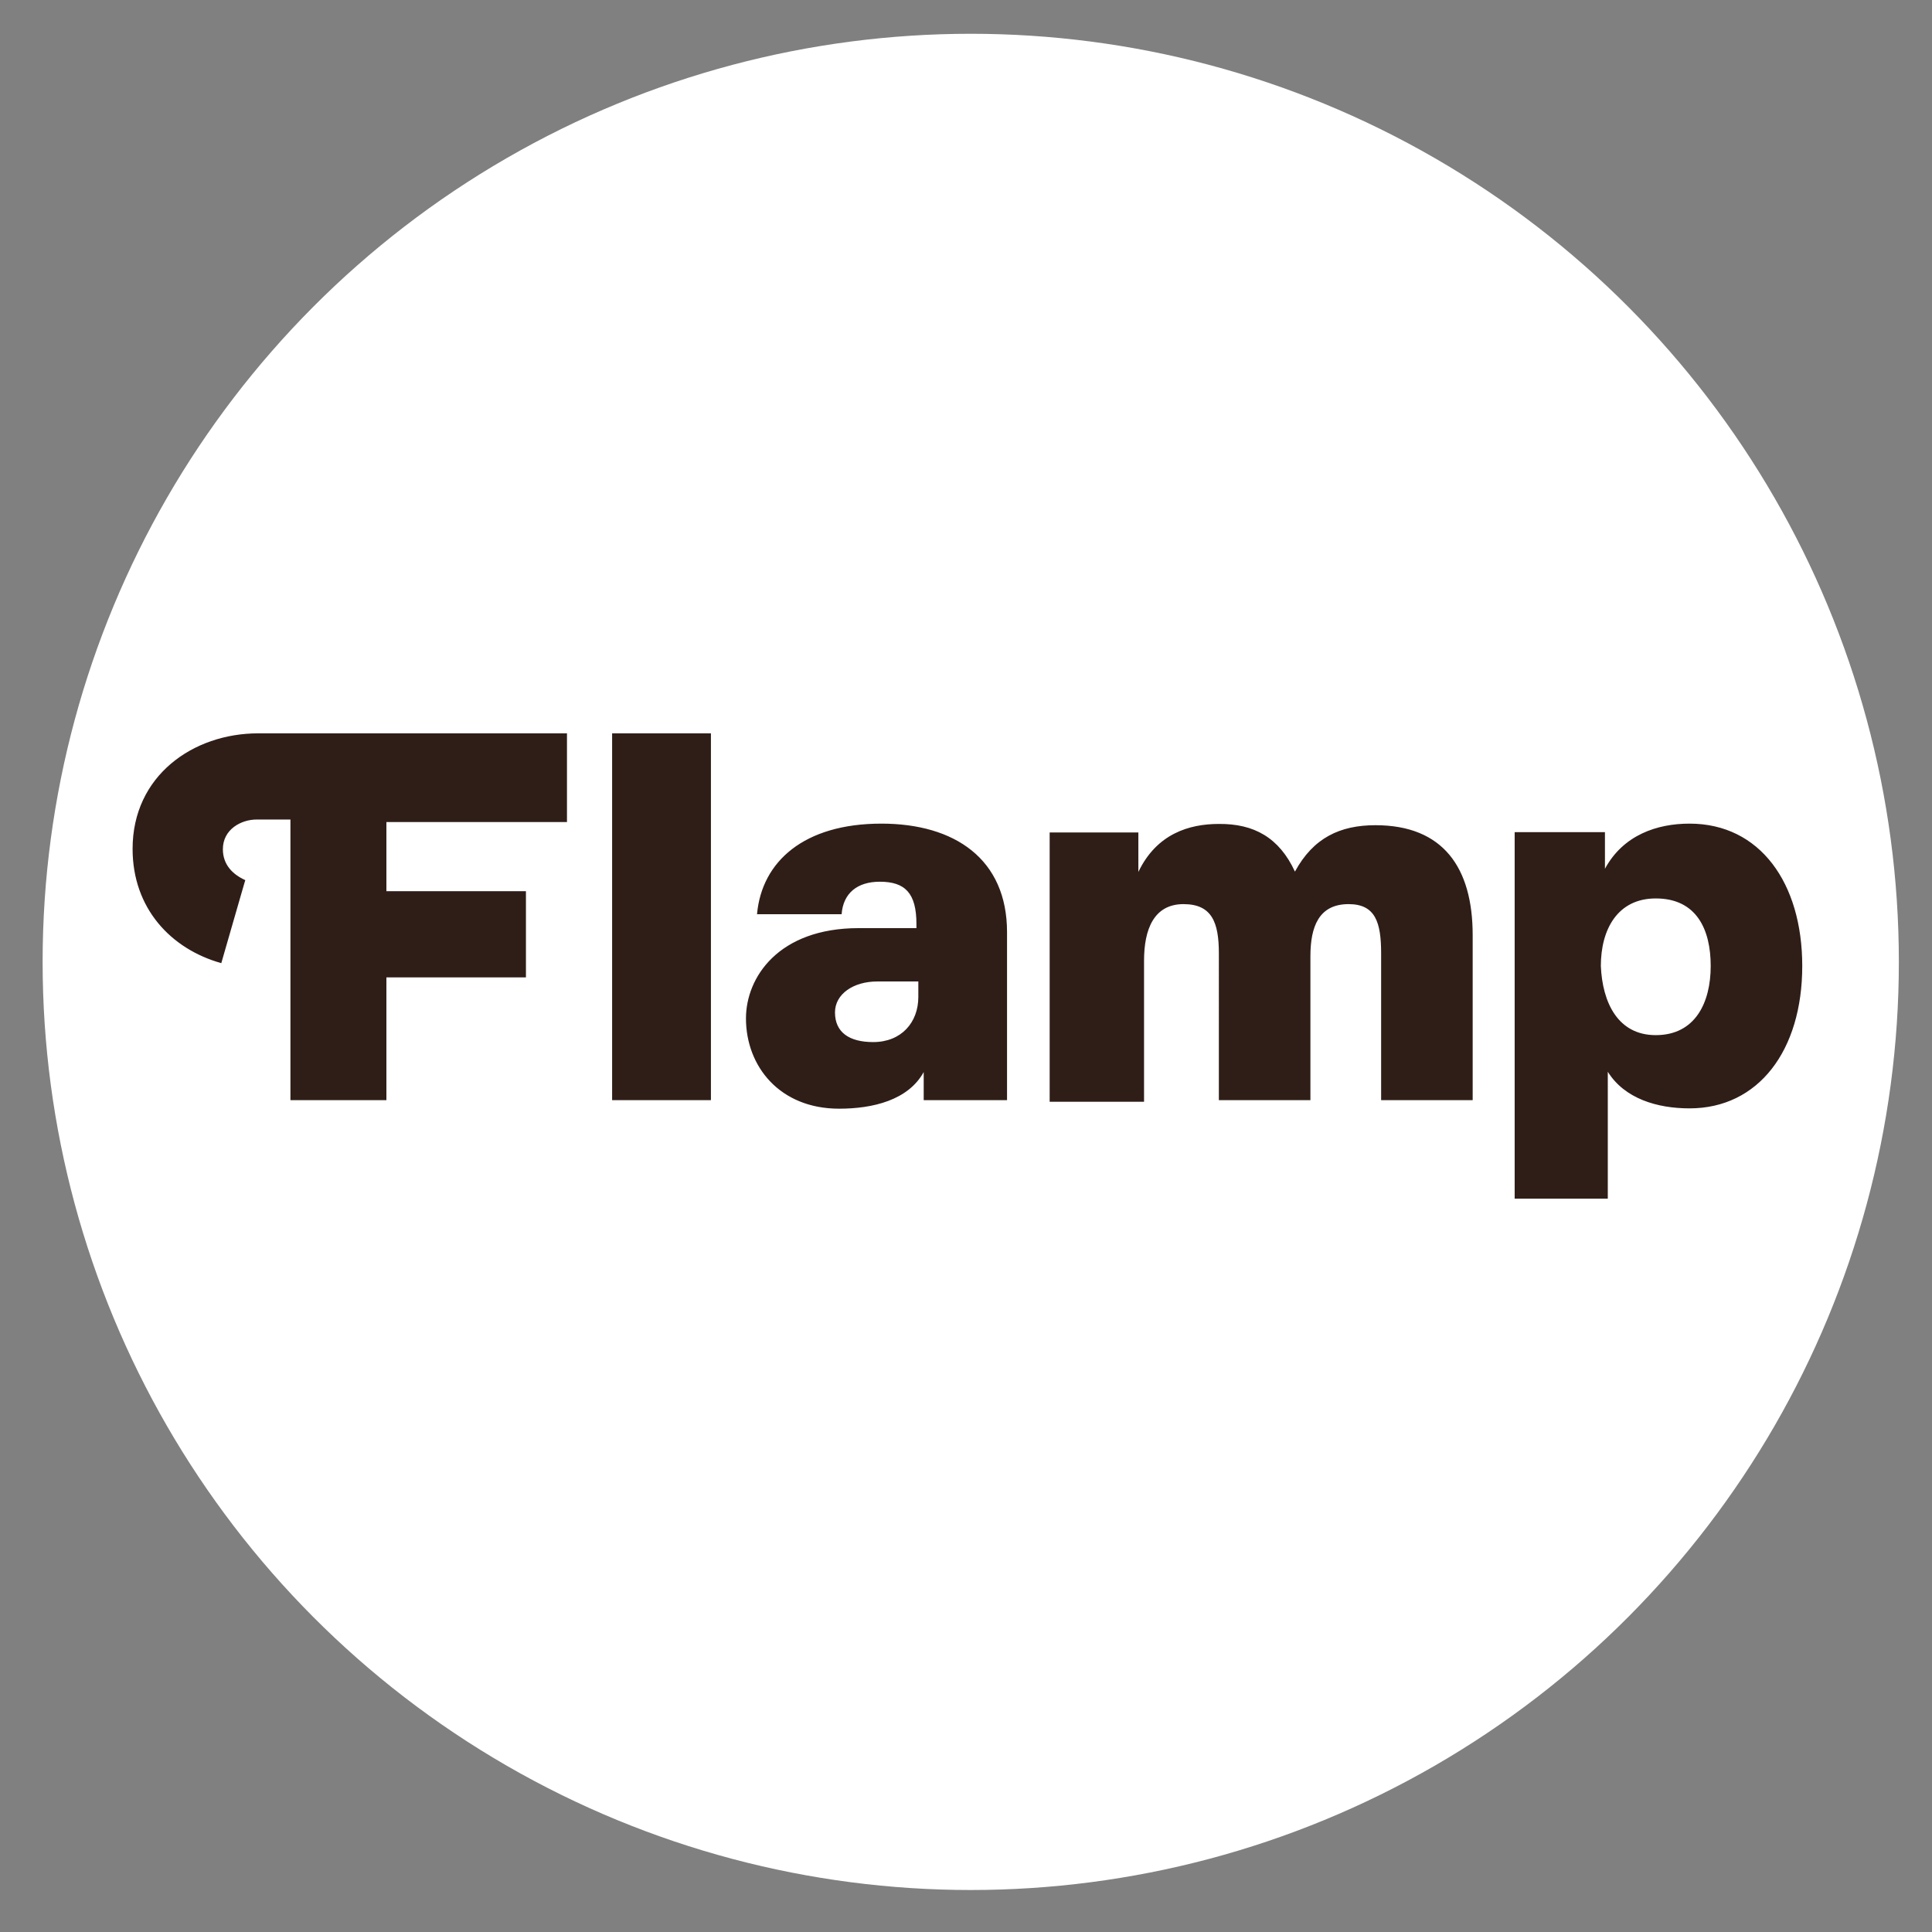 <?xml version="1.0" encoding="UTF-8"?> <!-- Generator: Adobe Illustrator 24.0.2, SVG Export Plug-In . SVG Version: 6.00 Build 0) --> <svg xmlns="http://www.w3.org/2000/svg" xmlns:xlink="http://www.w3.org/1999/xlink" id="Layer_1" x="0px" y="0px" viewBox="0 0 612 612" style="enable-background:new 0 0 612 612;" xml:space="preserve"><rect x="0" y="0" width="612" height="612" fill="#808080" stroke="none"/> <style type="text/css"> .st0{display:none;} .st1{display:inline;} .st2{fill:#FFFFFF;} .st3{fill-rule:evenodd;clip-rule:evenodd;} .st4{fill-rule:evenodd;clip-rule:evenodd;fill:#FAF9FC;} .st5{fill-rule:evenodd;clip-rule:evenodd;fill:#F8F6F9;} .st6{fill-rule:evenodd;clip-rule:evenodd;fill:#EFE9F2;} .st7{fill-rule:evenodd;clip-rule:evenodd;fill:#FFFFFF;} .st8{fill-rule:evenodd;clip-rule:evenodd;fill:#B3CFDA;} .st9{fill-rule:evenodd;clip-rule:evenodd;fill:#D5E2E9;} .st10{display:inline;fill:#FFFFFF;} .st11{fill:#2F1E18;} </style> <g id="Capa_1" class="st0"> <g class="st1"> <path d="M310.3,56c-134,0-242.5,108.6-242.5,242.5c0,78.4,47.3,143.9,47.3,143.9l-29.6,88.3l91.2-29.8c0,0,59.4,40.1,133.7,40.1 c133.9,0,242.5-108.6,242.5-242.5C552.8,164.6,444.2,56,310.3,56z"></path> <path class="st2" d="M310.3,9.8C150.8,9.8,21.6,139.1,21.6,298.5c0,79.1,41.9,149.9,41.9,149.9L13,602.2l158.2-50.6 c0,0,58.7,35.7,139.1,35.7C469.7,587.3,599,458,599,298.5C599,139.1,469.7,9.8,310.3,9.8z M310.3,541.1 c-74.2,0-133.7-40.1-133.7-40.1l-91.2,29.8l29.6-88.3c0,0-47.3-65.4-47.3-143.9C67.8,164.6,176.3,56,310.3,56 c133.9,0,242.5,108.6,242.5,242.5C552.8,432.5,444.2,541.1,310.3,541.1z"></path> <path class="st2" d="M200.3,172.9c0,0,7.8-4.9,11.9-4.9c4.1,0,22.7,0,22.7,0s6.1,1.1,8.9,7.4c2.8,6.4,22,51.4,23.4,54.9 s5.1,12.1-0.8,19.8s-18.4,22-18.4,22s-4.9,4.5-0.7,11.5c4.3,7.1,19.4,30.5,39.1,48.1c19.7,17.7,43.8,30.7,55.9,34.6 c12,4,14.7-1.3,19.3-7.3c4.6-5.9,19-24.1,19-24.1s4.9-7.3,14.7-2.8c9.7,4.4,57,27.4,57,27.4s5.8,1,6.1,7.4 c0.3,6.4,4.3,25.7-12.9,44.2c-17.1,18.5-53.6,27.1-70.9,22.2c-17.3-4.8-74.3-19.8-111.6-54.5s-67.4-71.3-79.7-98.2 c-12.3-26.9-11.6-42.9-11-50.5C173,222.7,177,187.8,200.3,172.9z"></path> </g> </g> <g id="Layer_4" class="st0"> <g id="SMXPsX.tif" class="st1"> <g> <path class="st2" d="M313.6,398.9c58.6,0.4,113.1-2.8,167.6-6.5c24.1-1.6,47.9-4.9,70.3-14.7c25.8-11.3,41.3-30.9,45.5-58.9 c3.2-21,2.8-42.3,1.1-63.3c-3-36.6-27-63.6-62.1-71c-29.3-6.2-59-10.1-88.9-11.7c-61.7-3.2-123.5-5.4-185.3-4.3 c-59.2,1.1-118.2,4.1-176.8,13.8C44.8,189,21.4,212,15,252.5c-3.1,19.4-1.9,38.8-0.3,58.3c3.8,44.8,30.2,66.7,70.4,75.6 c11.4,2.5,23.2,3.9,34.8,4.3c9.3,0.3,11.4,4,10.9,12.4c-0.6,10.7-0.2,21.5-0.1,32.2c0,2.8-1.4,6.6,1.9,7.9c3.3,1.4,5-2.3,6.9-4.3 c11.6-12.7,23.1-25.5,34.6-38.4c2.7-3,5.2-5.1,9.9-4.8C228.4,398.3,272.9,399.4,313.6,398.9z"></path> <path class="st3" d="M313.6,398.9c-40.6,0.5-85.2-0.6-129.6-3.3c-4.7-0.3-7.2,1.8-9.9,4.8c-11.5,12.9-23,25.7-34.6,38.4 c-1.8,2-3.5,5.7-6.9,4.3c-3.3-1.4-1.9-5.2-1.9-7.9c-0.1-10.7-0.5-21.5,0.1-32.2c0.5-8.4-1.6-12.1-10.9-12.4 c-11.6-0.3-23.4-1.8-34.8-4.3c-40.2-8.8-66.6-30.7-70.4-75.6c-1.6-19.5-2.8-38.9,0.3-58.3c6.4-40.5,29.8-63.5,70-70.1 c58.5-9.6,117.6-12.7,176.8-13.8c61.8-1.1,123.6,1,185.3,4.3c29.9,1.6,59.6,5.5,88.9,11.7c35,7.5,59,34.5,62,71 c1.7,21,2.1,42.2-1.1,63.3c-4.2,28-19.6,47.6-45.5,58.9c-22.4,9.8-46.2,13-70.3,14.7C426.7,396.1,372.2,399.3,313.6,398.9z M325.8,285.1c0,13.7,0,27.3,0,41c0,5.2,1.2,9.8,6.3,12.2c5,2.4,9.7,1.5,13.1-2.9c2.3-3,3.4-2,6.1-0.4 c16.5,10.1,34.5,5.4,44.2-11.3c9.6-16.4,8.6-33,0.1-49.3c-7.4-14.1-22-19.8-37.3-15.3c-10.8,3.2-10.8,3.2-10.8-8.6 c0-1.6-0.1-3.3,0-4.9c0.3-7.5-2.2-13.5-10.4-13.5c-8.6-0.1-11.3,6.1-11.2,14C325.9,259.1,325.8,272.1,325.8,285.1z M243.7,300 c-8-21.4-14.8-39.9-21.8-58.4c-2.5-6.5-6.5-11.8-14.6-9c-8,2.9-9.6,9-6.7,16.5c10.6,27.2,21.2,54.4,31.9,81.5 c2,5.1,5.3,9.1,11.5,8.9c5.7-0.1,8.8-3.7,10.7-8.5c3.3-8.1,6.5-16.3,9.7-24.4c7.6-19.3,15.2-38.6,22.7-58c2.7-7,1.5-13-6.2-15.9 c-7.3-2.8-11.7,1.1-14.6,7.4c-1.2,2.6-2.2,5.4-3.2,8.2C256.9,264.7,250.8,281,243.7,300z M453.3,306.4c5.5,0,11,0.1,16.6,0 c11.8-0.2,15-4.2,12.7-15.8c-4-20.8-21.8-34.6-41.9-32.6c-19.9,2-34.7,19.6-34.5,41.5c0.2,17,7,30.6,23,37.5 c16.5,7,32.5,4,47-6.2c4.6-3.3,7.1-7.8,3.4-13.4c-3.3-4.9-7.6-5.5-12.7-2.7c-3.4,1.9-6.8,3.8-10.5,5.2c-10,3.8-22,0.3-25.9-7.4 c-2-3.8-1.9-6.1,3.3-6C440.3,306.5,446.8,306.4,453.3,306.4z M162.4,338.9c8.2,0.1,17.8-7.8,20.6-15.6c2.7-7.5-3-10.5-7.4-14.1 c-3.3-2.6-6.8-5-10.2-7.4c-6.9-4.8-13.2-5.2-18.3,2.6c-2.9,4.4-6.9,4.6-11.2,2.6c-11.7-5.3-20.6-13.4-25.9-25.3 c-2.3-5.2-2.3-9.9,3.2-13.6c2.9-2,5.8-4.3,5.6-8.6c-0.3-5.6-13.9-24.2-19.2-26.2c-2.2-0.8-4.4-0.8-6.7,0 C80.2,237.4,75,247.8,80,260c14.9,36.5,41,61.9,77,77.4C159,338.2,161.3,338.6,162.4,338.9z M489.9,297.9 c0,10.1-0.2,20.1,0.1,30.2c0.1,6.3,3.4,10.8,9.9,11.3c6.9,0.5,11.1-3.6,11.8-10.3c0.6-5.8,0.9-11.7,0.3-17.5 c-1.9-16.5,1-29.6,19.8-34c4.6-1.1,6.3-5.2,5.3-10.1c-1.1-5.1-4.2-8-9.2-8.8c-4.4-0.7-8.4,0.7-11.7,3.6c-2.3,2.1-3.6,3.7-6.4-0.2 c-3.1-4.4-8.3-4.5-13.3-2.4c-4.8,2.1-6.6,5.8-6.5,10.9C489.9,279.7,489.9,288.8,489.9,297.9z M294.6,301.9c0,8.4,0.1,16.9,0,25.3 c-0.2,7.4,3.2,12.3,10.5,12.5c7.4,0.3,11.1-4.5,11.1-11.8c0-17.5,0.1-35,0-52.5c0-6.7-3-11.3-10.4-11.4 c-7.7-0.1-11.1,4.3-11.1,11.7C294.5,284.4,294.6,293.2,294.6,301.9z M136,231.3c-1.9,0.3-5.9-1.3-6.1,3c-0.2,2.9,3.2,2.4,5.3,2.7 c26.3,4,38.4,16.6,41.8,43.1c0.3,2.4-0.6,6.1,2.9,6.2c3.6,0.1,2.8-3.6,2.8-6C183,255.2,161.2,232.1,136,231.3z M318,244.4 c-0.6-7.3-4.7-11.4-11.7-12.2c-6.5-0.7-12.4,5.4-12.4,12.2c0,7,5.6,12.5,12.5,12C313.8,256,317.2,251.3,318,244.4z M169.7,275.7 c0.1-15.5-13.1-29.6-29.4-31.5c-2.5-0.3-5.9-1.5-6.5,2c-0.6,3.7,3.1,3.3,5.5,3.8c16.2,3.6,21.9,9.5,24.6,25.7 c0.4,2.4-0.4,6,3.6,5.4C170.5,280.7,169.5,277.6,169.7,275.7z M157.4,272.8c0.1-7.5-8.3-16.1-15.5-15.9c-1.7,0-3.3,0.2-4,2 c-0.9,2.7,1,3.3,3,3.7c6.7,1.1,10.2,5,10.8,11.6c0.2,1.8,1.3,3.3,3.1,3.1C157.2,277,157.4,274.8,157.4,272.8z"></path> <path class="st4" d="M325.8,285.1c0-13,0.1-26,0-39c-0.1-7.8,2.6-14,11.2-14c8.2,0.1,10.7,6.1,10.4,13.5c-0.1,1.6,0,3.3,0,4.9 c0,11.8,0,11.8,10.8,8.6c15.3-4.5,29.9,1.2,37.3,15.3c8.6,16.3,9.5,32.9-0.1,49.3c-9.8,16.7-27.8,21.4-44.2,11.3 c-2.6-1.6-3.8-2.5-6.1,0.4c-3.3,4.4-8.1,5.2-13.1,2.9c-5.1-2.4-6.3-7-6.3-12.2C325.9,312.5,325.8,298.8,325.8,285.1z M380.3,299.6c0.2-12.2-6.7-21.5-16-21.8c-9.7-0.3-16.8,8.5-17,20.8c-0.2,11.9,7,21.6,16.1,21.9 C373,320.8,380.2,311.9,380.3,299.6z"></path> <path class="st4" d="M243.7,300c7.1-19,13.2-35.3,19.3-51.6c1-2.7,2-5.5,3.2-8.2c2.9-6.3,7.3-10.2,14.6-7.4 c7.7,2.9,8.9,8.9,6.2,15.9c-7.5,19.4-15.1,38.7-22.7,58c-3.2,8.2-6.3,16.3-9.7,24.4c-2,4.8-5.1,8.4-10.7,8.5 c-6.2,0.1-9.4-3.8-11.5-8.9c-10.7-27.2-21.3-54.3-31.9-81.5c-2.9-7.5-1.4-13.7,6.7-16.5c8.1-2.9,12.1,2.4,14.6,9 C228.9,260.1,235.7,278.6,243.7,300z"></path> <path class="st5" d="M453.3,306.4c-6.5,0-13,0.1-19.5,0c-5.2-0.1-5.3,2.2-3.3,6c3.9,7.6,15.9,11.2,25.9,7.4 c3.6-1.4,7-3.3,10.5-5.2c5.1-2.8,9.4-2.2,12.7,2.7c3.7,5.6,1.3,10.2-3.4,13.4c-14.5,10.2-30.5,13.2-47,6.2 c-16-6.9-22.8-20.5-23-37.5c-0.2-21.9,14.5-39.5,34.5-41.5c20.1-2,37.9,11.8,41.9,32.6c2.3,11.6-1,15.7-12.7,15.8 C464.3,306.5,458.8,306.4,453.3,306.4z M443.7,291.7c1.9,0,3.9,0.2,5.8-0.1c3.6-0.6,9.3,2.2,10.3-1.9c1.3-5.3-3-9.6-7.9-12 c-6.4-3.1-12.6-2.6-18,2.3c-2.9,2.6-6.1,6-4.7,9.9c1.3,3.6,5.7,1.2,8.7,1.7C439.8,291.9,441.8,291.7,443.7,291.7z"></path> <path class="st4" d="M162.4,338.9c-1.2-0.3-3.4-0.7-5.5-1.6c-36-15.5-62.1-40.9-77-77.4c-5-12.2,0.2-22.5,12.8-26.8 c2.3-0.8,4.5-0.8,6.7,0c5.4,2,18.9,20.6,19.2,26.2c0.2,4.3-2.7,6.6-5.6,8.6c-5.5,3.7-5.5,8.4-3.2,13.6 c5.3,11.8,14.3,20,25.9,25.3c4.2,1.9,8.3,1.7,11.2-2.6c5.1-7.8,11.4-7.4,18.3-2.6c3.5,2.4,7,4.8,10.2,7.4 c4.5,3.6,10.1,6.6,7.4,14.1C180.2,331.1,170.6,339,162.4,338.9z"></path> <path class="st5" d="M489.9,297.9c0-9.1,0.1-18.2,0-27.3c0-5,1.7-8.8,6.5-10.9c5-2.1,10.2-2,13.3,2.4c2.8,4,4.1,2.3,6.4,0.2 c3.3-3,7.3-4.3,11.7-3.6c5,0.8,8.1,3.6,9.2,8.8c1,5-0.7,9-5.3,10.1c-18.8,4.4-21.8,17.5-19.8,34c0.7,5.8,0.3,11.7-0.3,17.5 c-0.7,6.7-4.9,10.9-11.8,10.3c-6.4-0.5-9.7-5-9.9-11.3C489.7,318.1,489.9,308,489.9,297.9z"></path> <path class="st4" d="M294.6,301.9c0-8.8,0-17.5,0-26.3c0-7.3,3.4-11.8,11.1-11.7c7.4,0.1,10.3,4.7,10.4,11.4 c0.1,17.5,0.1,35,0,52.5c0,7.4-3.8,12.1-11.1,11.8c-7.3-0.3-10.6-5.2-10.5-12.5C294.7,318.8,294.6,310.4,294.6,301.9z"></path> <path class="st6" d="M136,231.3c25.3,0.9,47,24,46.7,48.9c0,2.4,0.8,6.1-2.8,6c-3.5-0.1-2.6-3.8-2.9-6.2 c-3.4-26.5-15.5-39-41.8-43.1c-2.2-0.3-5.5,0.1-5.3-2.7C130.1,229.9,134.1,231.5,136,231.3z"></path> <path class="st5" d="M318,244.4c-0.8,7-4.1,11.6-11.6,12c-6.9,0.4-12.4-5.1-12.5-12c0-6.7,5.8-12.9,12.4-12.2 C313.3,233,317.4,237.1,318,244.4z"></path> <path class="st6" d="M169.7,275.7c-0.2,1.8,0.8,5-2.1,5.4c-4,0.6-3.2-3-3.6-5.4c-2.7-16.1-8.3-22-24.6-25.7 c-2.4-0.5-6.1-0.2-5.5-3.8c0.6-3.5,3.9-2.3,6.5-2C156.6,246.2,169.8,260.3,169.7,275.7z"></path> <path class="st6" d="M157.4,272.8c0.1,2-0.1,4.2-2.6,4.5c-1.7,0.2-2.9-1.3-3.1-3.1c-0.7-6.6-4.2-10.6-10.8-11.6c-2-0.3-4-1-3-3.7 c0.6-1.8,2.3-2,4-2C149,256.7,157.5,265.3,157.4,272.8z"></path> <path class="st3" d="M380.3,299.6c-0.2,12.3-7.4,21.2-16.9,20.9c-9.1-0.3-16.2-10-16.1-21.9c0.2-12.4,7.3-21.1,17-20.8 C373.6,278.1,380.5,287.4,380.3,299.6z"></path> <path class="st3" d="M443.7,291.7c-1.9,0-3.9,0.2-5.8,0c-3-0.5-7.3,1.9-8.7-1.7c-1.4-3.9,1.8-7.2,4.7-9.9 c5.4-4.9,11.6-5.5,18-2.3c4.9,2.4,9.2,6.7,7.9,12c-1,4-6.7,1.3-10.3,1.9C447.7,291.9,445.7,291.7,443.7,291.7z"></path> </g> </g> </g> <g> <ellipse class="st7" cx="307.5" cy="304.7" rx="294" ry="294"></ellipse> </g> <g id="Layer_2_1_" class="st0"> <g class="st1"> <ellipse class="st3" cx="305" cy="307" rx="294" ry="294"></ellipse> </g> <g class="st1"> <g> <path class="st8" d="M194.5,345.8l31.5,96.3c2.2,6.8,10.7,9.3,16.2,4.7l94-77.6c0,0-99.9-39-99.9-36.8 C236.3,334.5,194.5,345.8,194.5,345.8z"></path> </g> <g> <path class="st7" d="M442.6,160.7C381.2,185,183,266.2,107.9,297c-9.9,4.1-9.3,18.3,0.9,21.5l85.7,27.3l31.4,96 c1.3,3.9,4.4,6.3,8,7c2.9,0.5,7.1-77.7,7.1-77.7s90,66.8,132.8,98.3c10.5,7.8,25.5,1.9,28-10.9c12.7-65.6,44.5-229.5,55.4-285.6 C458.9,164.5,450.6,157.6,442.6,160.7z"></path> </g> <g> <path class="st9" d="M233.9,448.8c2.9,0.5,7.1-77.7,7.1-77.7l147.9-138.9c1-0.9-0.2-2.5-1.4-1.8l-193,115.4l31.4,96 C227.1,445.7,230.3,448.2,233.9,448.8z"></path> </g> </g> </g> <g id="Layer_3" class="st0"> <g class="st1"> <path d="M603.8,474.1c0,71.6-57.8,129.6-129,129.6h-335c-71.3,0-129-58-129-129.6V141.6C10.8,70,68.6,12,139.8,12h334.9 c71.3,0,129,58,129,129.6L603.8,474.1L603.8,474.1z"></path> </g> <path class="st10" d="M386.3,530.7H226.6C152,530.7,90.9,469.6,90.9,395V223.5c0-74.6,61.1-135.7,135.7-135.7h159.7 c74.6,0,135.7,61.1,135.7,135.7V395C522,469.7,460.9,530.7,386.3,530.7z M396.6,497.6c24.5,0,47.6-9.6,65.1-27.1 s27.1-40.6,27.1-65.1V213.2c0-24.5-9.6-47.6-27.1-65.1S421.1,121,396.6,121H216.3c-24.5,0-47.6,9.6-65.1,27.1S124,188.7,124,213.2 v192.1c0,24.5,9.6,47.6,27.1,65.1s40.6,27.1,65.1,27.1h180.4V497.6z"></path> <path class="st10" d="M425.8,307.6c0,65.6-53.1,118.7-118.7,118.7s-118.7-53.1-118.7-118.7s53.1-118.7,118.7-118.7 S425.8,242,425.8,307.6z M306.5,229.9c-42.9,0-77.7,34.8-77.7,77.7s34.8,77.7,77.7,77.7s77.7-34.8,77.7-77.7 S349.4,229.9,306.5,229.9z"></path> <circle class="st10" cx="427.7" cy="187" r="28.1"></circle> </g> <path class="st11" d="M70.1,305.1C54.1,300.6,42,287.7,42,268.9c0-23.2,19.2-36.6,39.8-36.6h97.8v28.1h-57.2v21.9h44.2v27.3h-44.2 v38.9H92v-88.9H81.3c-4.9,0-10.7,3.1-10.7,9.4c0,4.9,3.1,8,7.1,9.8C77.7,278.7,70.1,305.1,70.1,305.1z M193.9,348.4V232.3h31.3 v116.2H193.9z M279.2,260.9c23.2,0,39.8,11.2,39.8,34.4v53.2h-26.4v-8.9c-4.9,8.9-16.1,11.6-26.8,11.6c-18.8,0-29.5-13.4-29.5-28.6 c0-13,10.3-28.6,35.7-28.6h18.3v-1.3c0-9.8-3.6-13.4-11.6-13.4c-7.1,0-11.6,3.6-12.1,10.3h-26.8 C241.3,272.9,254.7,260.9,279.2,260.9z M290.9,315.8v-4.9h-13c-7.6,0-13.4,4-13.4,9.8c0,6.3,4.5,9.4,12.1,9.4 C285.5,330.1,290.9,323.9,290.9,315.8z M410.2,276.1c5.8-10.7,14.3-14.7,25.5-14.7c21.4,0,30.8,13.4,30.8,34.8v52.3h-29V302 c0-9.8-1.8-15.6-10.3-15.6c-9.4,0-12.1,7.1-12.1,16.5v45.6h-29V302c0-9.8-2.2-15.6-11.2-15.6c-9.4,0-12.5,8-12.5,17.9v44.7h-29.9 v-85.3h28.1v12.5c5.8-12.1,16.1-15.2,25.5-15.2C397.2,260.9,405.2,265.3,410.2,276.1L410.2,276.1z M508.4,275.2 c5.8-10.7,16.5-14.3,26.8-14.3c22.3,0,35.7,18.8,35.7,45.1c0,26.8-13.9,45.1-35.7,45.1c-10.3,0-20.6-3.1-25.9-11.6v40.2h-29.5V263.6 h28.6L508.4,275.2L508.4,275.2z M524.5,327.9c12.5,0,17.4-10.3,17.4-21.9c0-11.6-4.5-21.4-17.4-21.4c-12.1,0-17.4,9.8-17.4,21.4 C507.6,317.6,512.5,327.9,524.5,327.9z"></path> </svg> 